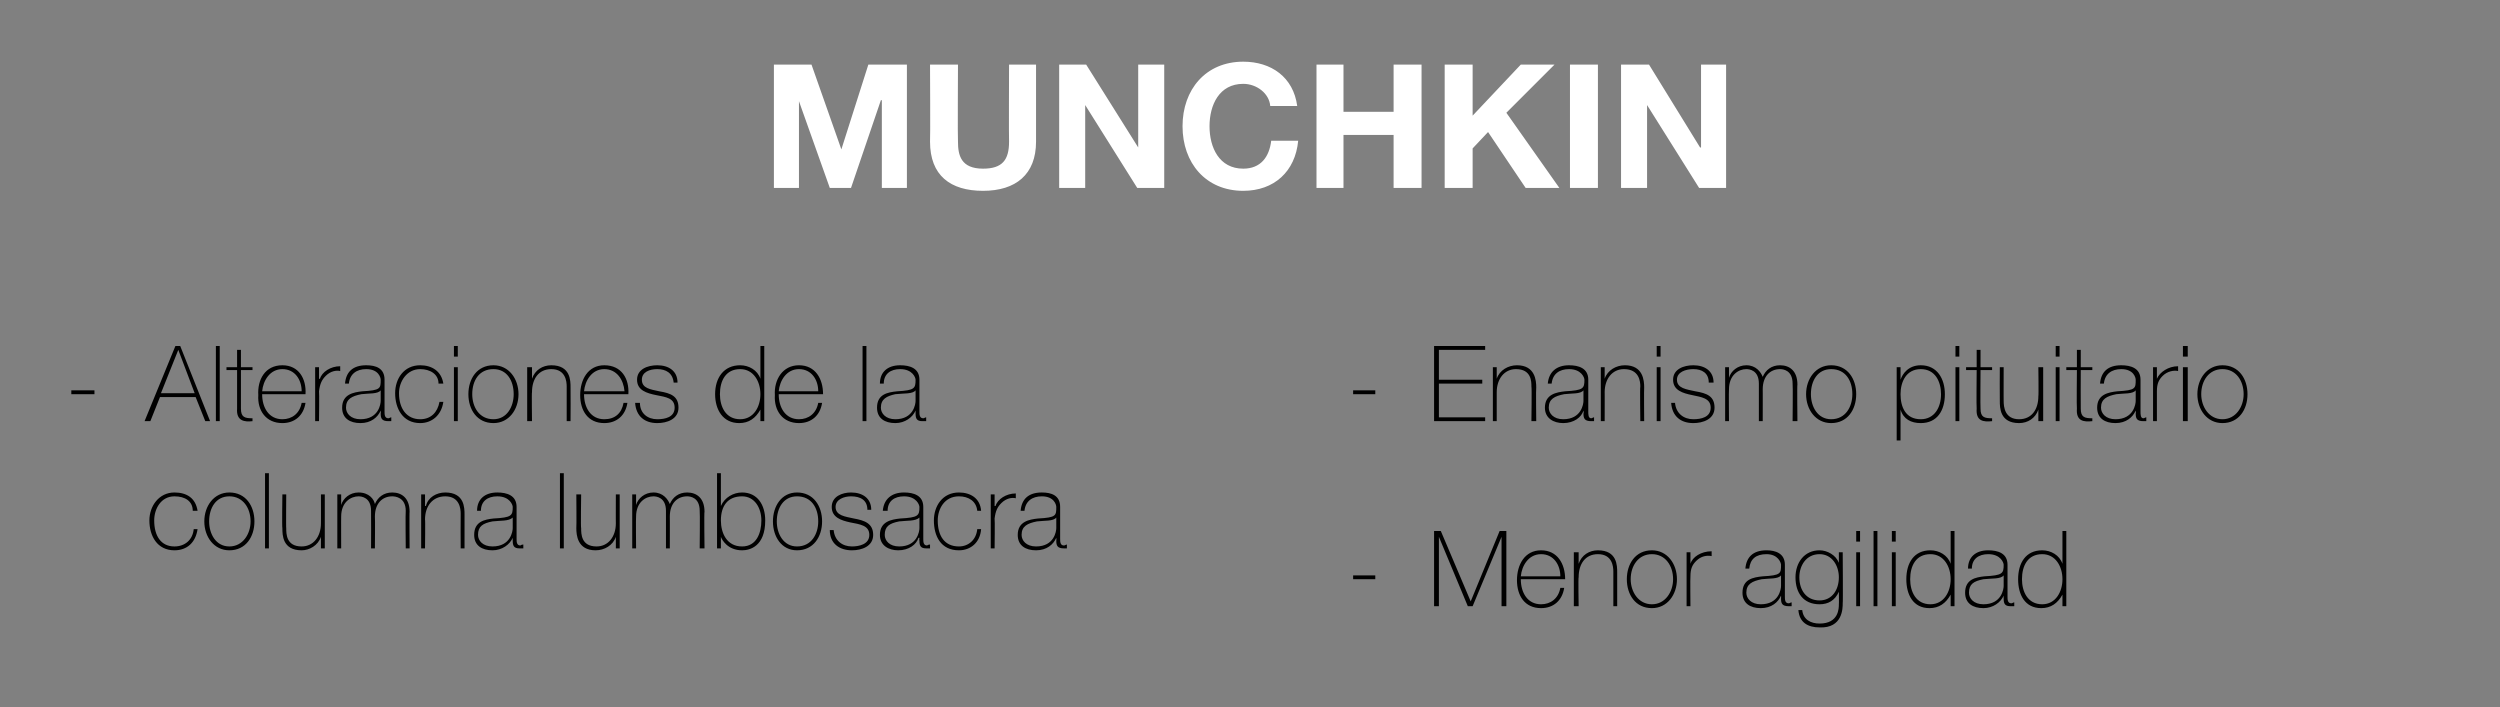 <?xml version="1.0" standalone="no"?><!DOCTYPE svg PUBLIC "-//W3C//DTD SVG 1.1//EN" "http://www.w3.org/Graphics/SVG/1.1/DTD/svg11.dtd"><svg xmlns="http://www.w3.org/2000/svg" version="1.1" width="259.4px" height="73.4px" viewBox="0 0 259.4 73.4"><rect x="0" y="0" width="259.4" height="73.4" fill="#808080" stroke="none"/>  <desc>MUNCHKIN Alteraciones de la columna lumbosacra Enanismo pituitario Menor agilidad</desc>  <defs/>  <g id="Polygon131419">    <path d="M 80.3 6.7 L 84.2 6.7 L 87.3 15.5 L 87.3 15.5 L 90.1 6.7 L 94.1 6.7 L 94.1 19.5 L 91.5 19.5 L 91.5 10.4 L 91.4 10.4 L 88.3 19.5 L 86.1 19.5 L 82.9 10.5 L 82.9 10.5 L 82.9 19.5 L 80.3 19.5 L 80.3 6.7 Z M 107.5 14.7 C 107.5 18.1 105.4 19.8 102 19.8 C 98.6 19.8 96.5 18.2 96.5 14.7 C 96.54 14.66 96.5 6.7 96.5 6.7 L 99.4 6.7 C 99.4 6.7 99.36 14.66 99.4 14.7 C 99.4 16.1 99.7 17.5 102 17.5 C 104 17.5 104.7 16.6 104.7 14.7 C 104.67 14.66 104.7 6.7 104.7 6.7 L 107.5 6.7 C 107.5 6.7 107.5 14.66 107.5 14.7 Z M 109.9 6.7 L 112.7 6.7 L 118.1 15.3 L 118.1 15.3 L 118.1 6.7 L 120.8 6.7 L 120.8 19.5 L 118 19.5 L 112.6 10.9 L 112.6 10.9 L 112.6 19.5 L 109.9 19.5 L 109.9 6.7 Z M 131.8 11 C 131.7 9.7 130.4 8.7 129 8.7 C 126.5 8.7 125.5 10.9 125.5 13.1 C 125.5 15.3 126.5 17.5 129 17.5 C 130.8 17.5 131.7 16.3 131.9 14.6 C 131.9 14.6 134.7 14.6 134.7 14.6 C 134.4 17.8 132.2 19.8 129 19.8 C 125.1 19.8 122.7 16.9 122.7 13.1 C 122.7 9.3 125.1 6.4 129 6.4 C 131.9 6.4 134.2 8 134.6 11 C 134.6 11 131.8 11 131.8 11 Z M 136.6 6.7 L 139.4 6.7 L 139.4 11.6 L 144.6 11.6 L 144.6 6.7 L 147.5 6.7 L 147.5 19.5 L 144.6 19.5 L 144.6 14 L 139.4 14 L 139.4 19.5 L 136.6 19.5 L 136.6 6.7 Z M 149.9 6.7 L 152.8 6.7 L 152.8 12 L 157.8 6.7 L 161.3 6.7 L 156.3 11.7 L 161.8 19.5 L 158.3 19.5 L 154.4 13.7 L 152.8 15.4 L 152.8 19.5 L 149.9 19.5 L 149.9 6.7 Z M 162.9 6.7 L 165.8 6.7 L 165.8 19.5 L 162.9 19.5 L 162.9 6.7 Z M 168.2 6.7 L 171.1 6.7 L 176.4 15.3 L 176.5 15.3 L 176.5 6.7 L 179.1 6.7 L 179.1 19.5 L 176.3 19.5 L 170.9 10.9 L 170.9 10.9 L 170.9 19.5 L 168.2 19.5 L 168.2 6.7 Z " stroke="none" fill="#fff"/>  </g>  <g id="Group131425">    <path d="M 140.4 60.1 L 140.4 59.7 L 142.7 59.7 L 142.7 60.1 L 140.4 60.1 Z M 148.8 55.1 L 149.5 55.1 L 152.6 62.4 L 152.6 62.4 L 155.6 55.1 L 156.3 55.1 L 156.3 62.9 L 155.8 62.9 L 155.8 55.7 L 155.8 55.7 L 152.8 62.9 L 152.3 62.9 L 149.3 55.7 L 149.3 55.7 L 149.3 62.9 L 148.8 62.9 L 148.8 55.1 Z M 157.8 60.1 C 157.8 61.5 158.5 62.7 159.9 62.7 C 160.9 62.7 161.7 62.1 161.9 61 C 161.9 61 162.3 61 162.3 61 C 162.1 62.3 161.2 63.1 159.9 63.1 C 158.2 63.1 157.4 61.8 157.4 60.2 C 157.4 58.6 158.2 57.1 159.9 57.1 C 161.6 57.1 162.4 58.5 162.4 60.1 C 162.4 60.1 157.8 60.1 157.8 60.1 Z M 161.9 59.8 C 161.9 58.6 161.2 57.5 159.9 57.5 C 158.6 57.5 157.9 58.7 157.8 59.8 C 157.8 59.8 161.9 59.8 161.9 59.8 Z M 163.3 57.3 L 163.8 57.3 L 163.8 58.5 C 163.8 58.5 163.77 58.48 163.8 58.5 C 164.1 57.6 164.9 57.1 165.8 57.1 C 167.8 57.1 167.8 58.7 167.8 59.4 C 167.81 59.42 167.8 62.9 167.8 62.9 L 167.4 62.9 C 167.4 62.9 167.39 59.35 167.4 59.3 C 167.4 58.8 167.3 57.5 165.8 57.5 C 164.5 57.5 163.8 58.5 163.8 59.9 C 163.75 59.86 163.8 62.9 163.8 62.9 L 163.3 62.9 L 163.3 57.3 Z M 171.4 57.1 C 173 57.1 174 58.5 174 60.1 C 174 61.7 173 63.1 171.4 63.1 C 169.7 63.1 168.8 61.7 168.8 60.1 C 168.8 58.5 169.7 57.1 171.4 57.1 Z M 171.4 62.7 C 172.8 62.7 173.6 61.4 173.6 60.1 C 173.6 58.7 172.8 57.5 171.4 57.5 C 170 57.5 169.2 58.7 169.2 60.1 C 169.2 61.4 170 62.7 171.4 62.7 Z M 175.4 58.5 C 175.4 58.5 175.4 58.52 175.4 58.5 C 175.6 57.8 176.5 57.2 177.6 57.2 C 177.6 57.2 177.6 57.7 177.6 57.7 C 177.1 57.6 176.5 57.7 176 58.2 C 175.6 58.6 175.4 59 175.4 59.8 C 175.37 59.83 175.4 62.9 175.4 62.9 L 175 62.9 L 175 57.3 L 175.4 57.3 L 175.4 58.5 Z M 184.8 59.7 C 184.5 60.1 183.6 60 182.8 60.1 C 181.8 60.3 181.2 60.6 181.2 61.5 C 181.2 62.1 181.7 62.7 182.7 62.7 C 184.6 62.7 184.8 61.1 184.8 60.8 C 184.8 60.8 184.8 59.7 184.8 59.7 Z M 185.2 61.9 C 185.2 62.2 185.2 62.6 185.6 62.6 C 185.7 62.6 185.8 62.5 185.9 62.5 C 185.9 62.5 185.9 62.9 185.9 62.9 C 185.8 62.9 185.7 62.9 185.6 62.9 C 184.9 62.9 184.8 62.6 184.8 62.1 C 184.82 62.1 184.8 61.8 184.8 61.8 C 184.8 61.8 184.8 61.8 184.8 61.8 C 184.5 62.5 183.8 63.1 182.7 63.1 C 181.6 63.1 180.8 62.6 180.8 61.5 C 180.8 60.1 181.9 59.9 182.9 59.8 C 184.8 59.7 184.8 59.5 184.8 58.6 C 184.8 58.4 184.5 57.5 183.3 57.5 C 182.2 57.5 181.6 58 181.5 59 C 181.5 59 181.1 59 181.1 59 C 181.2 57.8 181.9 57.1 183.3 57.1 C 184.2 57.1 185.2 57.4 185.2 58.6 C 185.2 58.6 185.2 61.9 185.2 61.9 Z M 186.7 59.9 C 186.7 61.2 187.4 62.3 188.8 62.3 C 190.1 62.3 190.8 61.2 190.8 59.9 C 190.8 58.7 190.1 57.5 188.8 57.5 C 187.4 57.5 186.7 58.7 186.7 59.9 Z M 191.2 57.3 C 191.2 57.3 191.24 62.62 191.2 62.6 C 191.2 63.1 191.2 65.2 188.8 65.1 C 187.6 65.1 186.7 64.6 186.6 63.3 C 186.6 63.3 187 63.3 187 63.3 C 187.1 64.3 187.9 64.7 188.8 64.7 C 190.8 64.7 190.8 63.1 190.8 62.7 C 190.82 62.72 190.8 61.4 190.8 61.4 C 190.8 61.4 190.8 61.43 190.8 61.4 C 190.4 62.3 189.7 62.7 188.8 62.7 C 187.1 62.7 186.3 61.5 186.3 59.9 C 186.3 58.4 187.2 57.1 188.8 57.1 C 189.6 57.1 190.5 57.6 190.8 58.4 C 190.8 58.44 190.8 58.4 190.8 58.4 L 190.8 57.3 L 191.2 57.3 Z M 192.6 62.9 L 192.6 57.3 L 193 57.3 L 193 62.9 L 192.6 62.9 Z M 192.6 56.2 L 192.6 55.1 L 193 55.1 L 193 56.2 L 192.6 56.2 Z M 194.8 55.1 L 194.8 62.9 L 194.4 62.9 L 194.4 55.1 L 194.8 55.1 Z M 196.3 62.9 L 196.3 57.3 L 196.7 57.3 L 196.7 62.9 L 196.3 62.9 Z M 196.3 56.2 L 196.3 55.1 L 196.7 55.1 L 196.7 56.2 L 196.3 56.2 Z M 202.4 60.1 C 202.4 58.8 201.7 57.5 200.3 57.5 C 198.8 57.5 198.2 58.7 198.2 60.1 C 198.2 61.4 198.8 62.7 200.3 62.7 C 201.7 62.7 202.4 61.4 202.4 60.1 Z M 202.4 61.7 C 202.4 61.7 202.36 61.71 202.4 61.7 C 201.9 62.6 201.2 63.1 200.2 63.1 C 198.5 63.1 197.8 61.7 197.8 60.1 C 197.8 58.4 198.6 57.1 200.3 57.1 C 201.2 57.1 202.1 57.6 202.4 58.5 C 202.36 58.53 202.4 58.5 202.4 58.5 L 202.4 55.1 L 202.8 55.1 L 202.8 62.9 L 202.4 62.9 L 202.4 61.7 Z M 207.9 59.7 C 207.6 60.1 206.7 60 205.8 60.1 C 204.8 60.3 204.3 60.6 204.3 61.5 C 204.3 62.1 204.8 62.7 205.8 62.7 C 207.7 62.7 207.9 61.1 207.9 60.8 C 207.9 60.8 207.9 59.7 207.9 59.7 Z M 208.3 61.9 C 208.3 62.2 208.3 62.6 208.7 62.6 C 208.8 62.6 208.9 62.5 209 62.5 C 209 62.5 209 62.9 209 62.9 C 208.9 62.9 208.8 62.9 208.6 62.9 C 208 62.9 207.9 62.6 207.9 62.1 C 207.88 62.1 207.9 61.8 207.9 61.8 C 207.9 61.8 207.86 61.8 207.9 61.8 C 207.6 62.5 206.8 63.1 205.8 63.1 C 204.7 63.1 203.9 62.6 203.9 61.5 C 203.9 60.1 205 59.9 205.9 59.8 C 207.8 59.7 207.9 59.5 207.9 58.6 C 207.9 58.4 207.6 57.5 206.3 57.5 C 205.3 57.5 204.6 58 204.6 59 C 204.6 59 204.2 59 204.2 59 C 204.2 57.8 205 57.1 206.3 57.1 C 207.3 57.1 208.3 57.4 208.3 58.6 C 208.3 58.6 208.3 61.9 208.3 61.9 Z M 214 60.1 C 214 58.8 213.3 57.5 211.9 57.5 C 210.4 57.5 209.8 58.7 209.8 60.1 C 209.8 61.4 210.4 62.7 211.9 62.7 C 213.3 62.7 214 61.4 214 60.1 Z M 214 61.7 C 214 61.7 213.98 61.71 214 61.7 C 213.5 62.6 212.8 63.1 211.8 63.1 C 210.1 63.1 209.4 61.7 209.4 60.1 C 209.4 58.4 210.2 57.1 211.9 57.1 C 212.8 57.1 213.7 57.6 214 58.5 C 213.98 58.53 214 58.5 214 58.5 L 214 55.1 L 214.4 55.1 L 214.4 62.9 L 214 62.9 L 214 61.7 Z " stroke="none" fill="#000"/>    <path d="M 140.4 40.9 L 140.4 40.5 L 142.7 40.5 L 142.7 40.9 L 140.4 40.9 Z M 154.1 43.3 L 154.1 43.7 L 148.8 43.7 L 148.8 35.9 L 154.1 35.9 L 154.1 36.3 L 149.3 36.3 L 149.3 39.4 L 153.8 39.4 L 153.8 39.8 L 149.3 39.8 L 149.3 43.3 L 154.1 43.3 Z M 154.9 38.1 L 155.3 38.1 L 155.3 39.3 C 155.3 39.3 155.33 39.28 155.3 39.3 C 155.6 38.4 156.5 37.9 157.4 37.9 C 159.3 37.9 159.4 39.5 159.4 40.2 C 159.36 40.22 159.4 43.7 159.4 43.7 L 158.9 43.7 C 158.9 43.7 158.95 40.15 158.9 40.1 C 158.9 39.6 158.9 38.3 157.3 38.3 C 156.1 38.3 155.3 39.3 155.3 40.7 C 155.3 40.66 155.3 43.7 155.3 43.7 L 154.9 43.7 L 154.9 38.1 Z M 164.3 40.5 C 164 40.9 163.1 40.8 162.3 40.9 C 161.3 41.1 160.7 41.4 160.7 42.3 C 160.7 42.9 161.2 43.5 162.2 43.5 C 164.1 43.5 164.3 41.9 164.3 41.6 C 164.3 41.6 164.3 40.5 164.3 40.5 Z M 164.8 42.7 C 164.8 43 164.8 43.4 165.1 43.4 C 165.2 43.4 165.3 43.3 165.4 43.3 C 165.4 43.3 165.4 43.7 165.4 43.7 C 165.3 43.7 165.2 43.7 165.1 43.7 C 164.4 43.7 164.3 43.4 164.3 42.9 C 164.35 42.9 164.3 42.6 164.3 42.6 C 164.3 42.6 164.32 42.6 164.3 42.6 C 164.1 43.3 163.3 43.9 162.2 43.9 C 161.2 43.9 160.3 43.4 160.3 42.3 C 160.3 40.9 161.5 40.7 162.4 40.6 C 164.3 40.5 164.4 40.3 164.4 39.4 C 164.4 39.2 164.1 38.3 162.8 38.3 C 161.8 38.3 161.1 38.8 161 39.8 C 161 39.8 160.6 39.8 160.6 39.8 C 160.7 38.6 161.5 37.9 162.8 37.9 C 163.8 37.9 164.8 38.2 164.8 39.4 C 164.8 39.4 164.8 42.7 164.8 42.7 Z M 166.1 38.1 L 166.5 38.1 L 166.5 39.3 C 166.5 39.3 166.53 39.28 166.5 39.3 C 166.8 38.4 167.7 37.9 168.6 37.9 C 170.5 37.9 170.6 39.5 170.6 40.2 C 170.57 40.22 170.6 43.7 170.6 43.7 L 170.2 43.7 C 170.2 43.7 170.15 40.15 170.2 40.1 C 170.2 39.6 170.1 38.3 168.5 38.3 C 167.3 38.3 166.5 39.3 166.5 40.7 C 166.51 40.66 166.5 43.7 166.5 43.7 L 166.1 43.7 L 166.1 38.1 Z M 171.9 43.7 L 171.9 38.1 L 172.3 38.1 L 172.3 43.7 L 171.9 43.7 Z M 171.9 37 L 171.9 35.9 L 172.3 35.9 L 172.3 37 L 171.9 37 Z M 173.8 41.8 C 173.9 42.9 174.7 43.5 175.7 43.5 C 176.5 43.5 177.5 43.3 177.5 42.3 C 177.5 41.3 176.5 41.2 175.6 41 C 174.6 40.8 173.6 40.5 173.6 39.4 C 173.6 38.3 174.7 37.9 175.7 37.9 C 176.9 37.9 177.8 38.5 177.8 39.7 C 177.8 39.7 177.3 39.7 177.3 39.7 C 177.3 38.7 176.6 38.3 175.7 38.3 C 174.9 38.3 174 38.6 174 39.4 C 174 40.3 175 40.4 175.9 40.6 C 177.1 40.8 177.9 41.1 177.9 42.3 C 177.9 43.5 176.7 43.9 175.7 43.9 C 174.4 43.9 173.5 43.2 173.4 41.8 C 173.4 41.8 173.8 41.8 173.8 41.8 Z M 179 38.1 L 179.4 38.1 L 179.4 39.2 C 179.4 39.2 179.39 39.22 179.4 39.2 C 179.6 38.5 180.3 37.9 181.2 37.9 C 182.2 37.9 182.7 38.6 182.9 39.1 C 182.9 39.1 182.9 39.1 182.9 39.1 C 183.2 38.4 183.8 37.9 184.7 37.9 C 185.7 37.9 186.5 38.5 186.5 39.9 C 186.46 39.86 186.5 43.7 186.5 43.7 L 186 43.7 C 186 43.7 186.04 39.85 186 39.8 C 186 38.4 185 38.3 184.7 38.3 C 183.7 38.3 182.9 39 182.9 40.4 C 182.91 40.38 182.9 43.7 182.9 43.7 L 182.5 43.7 C 182.5 43.7 182.5 39.85 182.5 39.8 C 182.5 38.4 181.5 38.3 181.2 38.3 C 180.4 38.3 179.4 38.9 179.4 40.4 C 179.37 40.38 179.4 43.7 179.4 43.7 L 179 43.7 L 179 38.1 Z M 190 37.9 C 191.7 37.9 192.6 39.3 192.6 40.9 C 192.6 42.5 191.7 43.9 190 43.9 C 188.4 43.9 187.4 42.5 187.4 40.9 C 187.4 39.3 188.4 37.9 190 37.9 Z M 190 43.5 C 191.5 43.5 192.2 42.2 192.2 40.9 C 192.2 39.5 191.5 38.3 190 38.3 C 188.6 38.3 187.9 39.5 187.9 40.9 C 187.9 42.2 188.6 43.5 190 43.5 Z M 201.4 40.9 C 201.4 39.6 200.8 38.3 199.3 38.3 C 197.8 38.3 197.2 39.6 197.2 40.9 C 197.2 42.2 197.7 43.5 199.3 43.5 C 200.7 43.5 201.4 42.3 201.4 40.9 Z M 197.2 39.4 C 197.2 39.4 197.2 39.36 197.2 39.4 C 197.4 38.8 198 37.9 199.3 37.9 C 201 37.9 201.8 39.3 201.8 40.9 C 201.8 42.6 201 43.9 199.3 43.9 C 198.3 43.9 197.5 43.5 197.2 42.5 C 197.2 42.54 197.2 42.5 197.2 42.5 L 197.2 45.7 L 196.8 45.7 L 196.8 38.1 L 197.2 38.1 L 197.2 39.4 Z M 202.9 43.7 L 202.9 38.1 L 203.3 38.1 L 203.3 43.7 L 202.9 43.7 Z M 202.9 37 L 202.9 35.9 L 203.3 35.9 L 203.3 37 L 202.9 37 Z M 206.7 38.4 L 205.5 38.4 C 205.5 38.4 205.47 42.38 205.5 42.4 C 205.5 43.3 205.9 43.4 206.7 43.4 C 206.7 43.4 206.7 43.7 206.7 43.7 C 205.8 43.8 205 43.7 205.1 42.4 C 205.06 42.38 205.1 38.4 205.1 38.4 L 204 38.4 L 204 38.1 L 205.1 38.1 L 205.1 36.3 L 205.5 36.3 L 205.5 38.1 L 206.7 38.1 L 206.7 38.4 Z M 212 43.7 L 211.5 43.7 L 211.5 42.5 C 211.5 42.5 211.51 42.51 211.5 42.5 C 211.2 43.4 210.4 43.9 209.5 43.9 C 207.5 43.9 207.5 42.3 207.5 41.6 C 207.48 41.57 207.5 38.1 207.5 38.1 L 207.9 38.1 C 207.9 38.1 207.89 41.64 207.9 41.6 C 207.9 42.2 208 43.5 209.5 43.5 C 210.8 43.5 211.5 42.5 211.5 41.1 C 211.54 41.13 211.5 38.1 211.5 38.1 L 212 38.1 L 212 43.7 Z M 213.3 43.7 L 213.3 38.1 L 213.7 38.1 L 213.7 43.7 L 213.3 43.7 Z M 213.3 37 L 213.3 35.9 L 213.7 35.9 L 213.7 37 L 213.3 37 Z M 217.1 38.4 L 215.9 38.4 C 215.9 38.4 215.88 42.38 215.9 42.4 C 215.9 43.3 216.3 43.4 217.1 43.4 C 217.1 43.4 217.1 43.7 217.1 43.7 C 216.2 43.8 215.4 43.7 215.5 42.4 C 215.46 42.38 215.5 38.4 215.5 38.4 L 214.4 38.4 L 214.4 38.1 L 215.5 38.1 L 215.5 36.3 L 215.9 36.3 L 215.9 38.1 L 217.1 38.1 L 217.1 38.4 Z M 221.6 40.5 C 221.3 40.9 220.4 40.8 219.6 40.9 C 218.6 41.1 218 41.4 218 42.3 C 218 42.9 218.5 43.5 219.5 43.5 C 221.4 43.5 221.6 41.9 221.6 41.6 C 221.6 41.6 221.6 40.5 221.6 40.5 Z M 222.1 42.7 C 222.1 43 222.1 43.4 222.4 43.4 C 222.5 43.4 222.6 43.3 222.7 43.3 C 222.7 43.3 222.7 43.7 222.7 43.7 C 222.6 43.7 222.5 43.7 222.4 43.7 C 221.7 43.7 221.6 43.4 221.6 42.9 C 221.63 42.9 221.6 42.6 221.6 42.6 C 221.6 42.6 221.61 42.6 221.6 42.6 C 221.3 43.3 220.6 43.9 219.5 43.9 C 218.4 43.9 217.6 43.4 217.6 42.3 C 217.6 40.9 218.8 40.7 219.7 40.6 C 221.6 40.5 221.6 40.3 221.6 39.4 C 221.6 39.2 221.4 38.3 220.1 38.3 C 219.1 38.3 218.4 38.8 218.3 39.8 C 218.3 39.8 217.9 39.8 217.9 39.8 C 218 38.6 218.7 37.9 220.1 37.9 C 221.1 37.9 222.1 38.2 222.1 39.4 C 222.1 39.4 222.1 42.7 222.1 42.7 Z M 223.8 39.3 C 223.8 39.3 223.83 39.32 223.8 39.3 C 224.1 38.6 225 38 226 38 C 226 38 226 38.5 226 38.5 C 225.6 38.4 224.9 38.5 224.4 39 C 224 39.4 223.8 39.8 223.8 40.6 C 223.8 40.63 223.8 43.7 223.8 43.7 L 223.4 43.7 L 223.4 38.1 L 223.8 38.1 L 223.8 39.3 Z M 226.5 43.7 L 226.5 38.1 L 227 38.1 L 227 43.7 L 226.5 43.7 Z M 226.5 37 L 226.5 35.9 L 227 35.9 L 227 37 L 226.5 37 Z M 230.6 37.9 C 232.3 37.9 233.2 39.3 233.2 40.9 C 233.2 42.5 232.3 43.9 230.6 43.9 C 229 43.9 228 42.5 228 40.9 C 228 39.3 229 37.9 230.6 37.9 Z M 230.6 43.5 C 232 43.5 232.8 42.2 232.8 40.9 C 232.8 39.5 232 38.3 230.6 38.3 C 229.2 38.3 228.4 39.5 228.4 40.9 C 228.4 42.2 229.2 43.5 230.6 43.5 Z " stroke="none" fill="#000"/>  </g>  <g id="Group131422">    <path d="M 20 53 C 20 52 19.2 51.5 18.1 51.5 C 16.7 51.5 16 52.8 16 54 C 16 55.6 16.7 56.7 18.1 56.7 C 19.2 56.7 20 56 20.1 54.9 C 20.1 54.9 20.5 54.9 20.5 54.9 C 20.3 56.3 19.4 57.1 18.1 57.1 C 16.3 57.1 15.5 55.6 15.5 54 C 15.5 52.5 16.5 51.1 18.1 51.1 C 19.4 51.1 20.3 51.7 20.5 53 C 20.5 53 20 53 20 53 Z M 23.8 51.1 C 25.5 51.1 26.4 52.5 26.4 54.1 C 26.4 55.7 25.5 57.1 23.8 57.1 C 22.2 57.1 21.2 55.7 21.2 54.1 C 21.2 52.5 22.2 51.1 23.8 51.1 Z M 23.8 56.7 C 25.2 56.7 26 55.4 26 54.1 C 26 52.7 25.2 51.5 23.8 51.5 C 22.4 51.5 21.7 52.7 21.7 54.1 C 21.7 55.4 22.4 56.7 23.8 56.7 Z M 27.9 49.1 L 27.9 56.9 L 27.5 56.9 L 27.5 49.1 L 27.9 49.1 Z M 33.7 56.9 L 33.3 56.9 L 33.3 55.7 C 33.3 55.7 33.29 55.71 33.3 55.7 C 33 56.6 32.1 57.1 31.3 57.1 C 29.3 57.1 29.3 55.5 29.3 54.8 C 29.25 54.77 29.3 51.3 29.3 51.3 L 29.7 51.3 C 29.7 51.3 29.67 54.84 29.7 54.8 C 29.7 55.4 29.7 56.7 31.3 56.7 C 32.5 56.7 33.3 55.7 33.3 54.3 C 33.31 54.33 33.3 51.3 33.3 51.3 L 33.7 51.3 L 33.7 56.9 Z M 35 51.3 L 35.4 51.3 L 35.4 52.4 C 35.4 52.4 35.41 52.42 35.4 52.4 C 35.6 51.7 36.3 51.1 37.2 51.1 C 38.3 51.1 38.8 51.8 38.9 52.3 C 38.9 52.3 38.9 52.3 38.9 52.3 C 39.2 51.6 39.8 51.1 40.7 51.1 C 41.7 51.1 42.5 51.7 42.5 53.1 C 42.47 53.06 42.5 56.9 42.5 56.9 L 42.1 56.9 C 42.1 56.9 42.06 53.05 42.1 53 C 42.1 51.6 41 51.5 40.7 51.5 C 39.7 51.5 38.9 52.2 38.9 53.6 C 38.93 53.58 38.9 56.9 38.9 56.9 L 38.5 56.9 C 38.5 56.9 38.52 53.05 38.5 53 C 38.5 51.6 37.5 51.5 37.2 51.5 C 36.4 51.5 35.4 52.1 35.4 53.6 C 35.39 53.58 35.4 56.9 35.4 56.9 L 35 56.9 L 35 51.3 Z M 43.7 51.3 L 44.1 51.3 L 44.1 52.5 C 44.1 52.5 44.16 52.48 44.2 52.5 C 44.4 51.6 45.3 51.1 46.2 51.1 C 48.2 51.1 48.2 52.7 48.2 53.4 C 48.19 53.42 48.2 56.9 48.2 56.9 L 47.8 56.9 C 47.8 56.9 47.78 53.35 47.8 53.3 C 47.8 52.8 47.7 51.5 46.2 51.5 C 44.9 51.5 44.1 52.5 44.1 53.9 C 44.14 53.86 44.1 56.9 44.1 56.9 L 43.7 56.9 L 43.7 51.3 Z M 53.2 53.7 C 52.8 54.1 51.9 54 51.1 54.1 C 50.1 54.3 49.6 54.6 49.6 55.5 C 49.6 56.1 50.1 56.7 51.1 56.7 C 53 56.7 53.2 55.1 53.2 54.8 C 53.2 54.8 53.2 53.7 53.2 53.7 Z M 53.6 55.9 C 53.6 56.2 53.6 56.6 54 56.6 C 54 56.6 54.1 56.5 54.3 56.5 C 54.3 56.5 54.3 56.9 54.3 56.9 C 54.2 56.9 54 56.9 53.9 56.9 C 53.3 56.9 53.2 56.6 53.2 56.1 C 53.18 56.1 53.2 55.8 53.2 55.8 C 53.2 55.8 53.16 55.8 53.2 55.8 C 52.9 56.5 52.1 57.1 51.1 57.1 C 50 57.1 49.2 56.6 49.2 55.5 C 49.2 54.1 50.3 53.9 51.2 53.8 C 53.1 53.7 53.2 53.5 53.2 52.6 C 53.2 52.4 52.9 51.5 51.6 51.5 C 50.6 51.5 49.9 52 49.9 53 C 49.9 53 49.5 53 49.5 53 C 49.5 51.8 50.3 51.1 51.6 51.1 C 52.6 51.1 53.6 51.4 53.6 52.6 C 53.6 52.6 53.6 55.9 53.6 55.9 Z M 58.5 49.1 L 58.5 56.9 L 58.1 56.9 L 58.1 49.1 L 58.5 49.1 Z M 64.3 56.9 L 63.9 56.9 L 63.9 55.7 C 63.9 55.7 63.87 55.71 63.9 55.7 C 63.6 56.6 62.7 57.1 61.8 57.1 C 59.9 57.1 59.8 55.5 59.8 54.8 C 59.83 54.77 59.8 51.3 59.8 51.3 L 60.3 51.3 C 60.3 51.3 60.25 54.84 60.3 54.8 C 60.3 55.4 60.3 56.7 61.9 56.7 C 63.1 56.7 63.9 55.7 63.9 54.3 C 63.89 54.33 63.9 51.3 63.9 51.3 L 64.3 51.3 L 64.3 56.9 Z M 65.6 51.3 L 66 51.3 L 66 52.4 C 66 52.4 65.99 52.42 66 52.4 C 66.2 51.7 66.9 51.1 67.8 51.1 C 68.8 51.1 69.3 51.8 69.5 52.3 C 69.5 52.3 69.5 52.3 69.5 52.3 C 69.8 51.6 70.4 51.1 71.3 51.1 C 72.3 51.1 73.1 51.7 73.1 53.1 C 73.05 53.06 73.1 56.9 73.1 56.9 L 72.6 56.9 C 72.6 56.9 72.64 53.05 72.6 53 C 72.6 51.6 71.6 51.5 71.3 51.5 C 70.3 51.5 69.5 52.2 69.5 53.6 C 69.51 53.58 69.5 56.9 69.5 56.9 L 69.1 56.9 C 69.1 56.9 69.1 53.05 69.1 53 C 69.1 51.6 68.1 51.5 67.8 51.5 C 67 51.5 66 52.1 66 53.6 C 65.97 53.58 66 56.9 66 56.9 L 65.6 56.9 L 65.6 51.3 Z M 79 54 C 79 52.7 78.3 51.5 77 51.5 C 75.5 51.5 74.8 52.5 74.8 54 C 74.8 55.3 75.4 56.7 77 56.7 C 78.5 56.7 79 55.3 79 54 Z M 74.4 49.1 L 74.8 49.1 L 74.8 52.5 C 74.8 52.5 74.84 52.47 74.8 52.5 C 75.2 51.6 76.1 51.1 77 51.1 C 78.6 51.1 79.4 52.4 79.4 54 C 79.4 56.7 77.8 57.1 77 57.1 C 75.5 57.1 74.9 56 74.8 55.7 C 74.84 55.66 74.8 55.7 74.8 55.7 L 74.8 56.9 L 74.4 56.9 L 74.4 49.1 Z M 82.7 51.1 C 84.4 51.1 85.3 52.5 85.3 54.1 C 85.3 55.7 84.4 57.1 82.7 57.1 C 81.1 57.1 80.2 55.7 80.2 54.1 C 80.2 52.5 81.1 51.1 82.7 51.1 Z M 82.7 56.7 C 84.2 56.7 84.9 55.4 84.9 54.1 C 84.9 52.7 84.2 51.5 82.7 51.5 C 81.3 51.5 80.6 52.7 80.6 54.1 C 80.6 55.4 81.3 56.7 82.7 56.7 Z M 86.5 55 C 86.6 56.1 87.4 56.7 88.4 56.7 C 89.1 56.7 90.2 56.5 90.2 55.5 C 90.2 54.5 89.2 54.4 88.2 54.2 C 87.3 54 86.3 53.7 86.3 52.6 C 86.3 51.5 87.4 51.1 88.3 51.1 C 89.5 51.1 90.4 51.7 90.4 52.9 C 90.4 52.9 90 52.9 90 52.9 C 90 51.9 89.3 51.5 88.3 51.5 C 87.6 51.5 86.7 51.8 86.7 52.6 C 86.7 53.5 87.7 53.6 88.6 53.8 C 89.7 54 90.6 54.3 90.6 55.5 C 90.6 56.7 89.4 57.1 88.4 57.1 C 87.1 57.1 86.1 56.4 86.1 55 C 86.1 55 86.5 55 86.5 55 Z M 95.4 53.7 C 95 54.1 94.1 54 93.3 54.1 C 92.3 54.3 91.8 54.6 91.8 55.5 C 91.8 56.1 92.3 56.7 93.3 56.7 C 95.2 56.7 95.4 55.1 95.4 54.8 C 95.4 54.8 95.4 53.7 95.4 53.7 Z M 95.8 55.9 C 95.8 56.2 95.8 56.6 96.2 56.6 C 96.2 56.6 96.3 56.5 96.5 56.5 C 96.5 56.5 96.5 56.9 96.5 56.9 C 96.3 56.9 96.2 56.9 96.1 56.9 C 95.5 56.9 95.4 56.6 95.4 56.1 C 95.36 56.1 95.4 55.8 95.4 55.8 C 95.4 55.8 95.34 55.8 95.3 55.8 C 95.1 56.5 94.3 57.1 93.2 57.1 C 92.2 57.1 91.3 56.6 91.3 55.5 C 91.3 54.1 92.5 53.9 93.4 53.8 C 95.3 53.7 95.4 53.5 95.4 52.6 C 95.4 52.4 95.1 51.5 93.8 51.5 C 92.8 51.5 92.1 52 92.1 53 C 92.1 53 91.6 53 91.6 53 C 91.7 51.8 92.5 51.1 93.8 51.1 C 94.8 51.1 95.8 51.4 95.8 52.6 C 95.8 52.6 95.8 55.9 95.8 55.9 Z M 101.4 53 C 101.3 52 100.5 51.5 99.5 51.5 C 98 51.5 97.3 52.8 97.3 54 C 97.3 55.6 98 56.7 99.5 56.7 C 100.5 56.7 101.3 56 101.4 54.9 C 101.4 54.9 101.8 54.9 101.8 54.9 C 101.7 56.3 100.7 57.1 99.5 57.1 C 97.6 57.1 96.9 55.6 96.9 54 C 96.9 52.5 97.8 51.1 99.5 51.1 C 100.7 51.1 101.7 51.7 101.8 53 C 101.8 53 101.4 53 101.4 53 Z M 103.2 52.5 C 103.2 52.5 103.27 52.52 103.3 52.5 C 103.5 51.8 104.4 51.2 105.4 51.2 C 105.4 51.2 105.4 51.7 105.4 51.7 C 105 51.6 104.4 51.7 103.9 52.2 C 103.5 52.6 103.3 53 103.2 53.8 C 103.24 53.83 103.2 56.9 103.2 56.9 L 102.8 56.9 L 102.8 51.3 L 103.2 51.3 L 103.2 52.5 Z M 109.6 53.7 C 109.3 54.1 108.4 54 107.6 54.1 C 106.6 54.3 106 54.6 106 55.5 C 106 56.1 106.5 56.7 107.5 56.7 C 109.4 56.7 109.6 55.1 109.6 54.8 C 109.6 54.8 109.6 53.7 109.6 53.7 Z M 110 55.9 C 110 56.2 110 56.6 110.4 56.6 C 110.5 56.6 110.6 56.5 110.7 56.5 C 110.7 56.5 110.7 56.9 110.7 56.9 C 110.6 56.9 110.5 56.9 110.4 56.9 C 109.7 56.9 109.6 56.6 109.6 56.1 C 109.63 56.1 109.6 55.8 109.6 55.8 C 109.6 55.8 109.61 55.8 109.6 55.8 C 109.3 56.5 108.6 57.1 107.5 57.1 C 106.4 57.1 105.6 56.6 105.6 55.5 C 105.6 54.1 106.8 53.9 107.7 53.8 C 109.6 53.7 109.6 53.5 109.6 52.6 C 109.6 52.4 109.4 51.5 108.1 51.5 C 107.1 51.5 106.4 52 106.3 53 C 106.3 53 105.9 53 105.9 53 C 106 51.8 106.7 51.1 108.1 51.1 C 109.1 51.1 110 51.4 110 52.6 C 110 52.6 110 55.9 110 55.9 Z " stroke="none" fill="#000"/>    <path d="M 7.4 40.9 L 7.4 40.5 L 9.8 40.5 L 9.8 40.9 L 7.4 40.9 Z M 18.7 35.9 L 21.8 43.7 L 21.3 43.7 L 20.3 41.2 L 16.6 41.2 L 15.6 43.7 L 15 43.7 L 18.2 35.9 L 18.7 35.9 Z M 20.2 40.8 L 18.5 36.3 L 18.5 36.3 L 16.7 40.8 L 20.2 40.8 Z M 22.8 35.9 L 22.8 43.7 L 22.4 43.7 L 22.4 35.9 L 22.8 35.9 Z M 26.2 38.4 L 25 38.4 C 25 38.4 25.01 42.38 25 42.4 C 25 43.3 25.4 43.4 26.2 43.4 C 26.2 43.4 26.2 43.7 26.2 43.7 C 25.4 43.8 24.5 43.7 24.6 42.4 C 24.59 42.38 24.6 38.4 24.6 38.4 L 23.5 38.4 L 23.5 38.1 L 24.6 38.1 L 24.6 36.3 L 25 36.3 L 25 38.1 L 26.2 38.1 L 26.2 38.4 Z M 27.2 40.9 C 27.2 42.3 27.9 43.5 29.3 43.5 C 30.3 43.5 31.1 42.9 31.3 41.8 C 31.3 41.8 31.7 41.8 31.7 41.8 C 31.5 43.1 30.6 43.9 29.3 43.9 C 27.6 43.9 26.7 42.6 26.8 41 C 26.7 39.4 27.5 37.9 29.3 37.9 C 31 37.9 31.8 39.3 31.7 40.9 C 31.7 40.9 27.2 40.9 27.2 40.9 Z M 31.3 40.6 C 31.3 39.4 30.6 38.3 29.3 38.3 C 28 38.3 27.3 39.5 27.2 40.6 C 27.2 40.6 31.3 40.6 31.3 40.6 Z M 33.1 39.3 C 33.1 39.3 33.17 39.32 33.2 39.3 C 33.4 38.6 34.3 38 35.3 38 C 35.3 38 35.3 38.5 35.3 38.5 C 34.9 38.4 34.3 38.5 33.8 39 C 33.4 39.4 33.2 39.8 33.1 40.6 C 33.14 40.63 33.1 43.7 33.1 43.7 L 32.7 43.7 L 32.7 38.1 L 33.1 38.1 L 33.1 39.3 Z M 39.5 40.5 C 39.2 40.9 38.3 40.8 37.5 40.9 C 36.5 41.1 35.9 41.4 35.9 42.3 C 35.9 42.9 36.4 43.5 37.4 43.5 C 39.3 43.5 39.5 41.9 39.5 41.6 C 39.5 41.6 39.5 40.5 39.5 40.5 Z M 39.9 42.7 C 39.9 43 39.9 43.4 40.3 43.4 C 40.4 43.4 40.5 43.3 40.6 43.3 C 40.6 43.3 40.6 43.7 40.6 43.7 C 40.5 43.7 40.4 43.7 40.3 43.7 C 39.6 43.7 39.5 43.4 39.5 42.9 C 39.53 42.9 39.5 42.6 39.5 42.6 C 39.5 42.6 39.51 42.6 39.5 42.6 C 39.2 43.3 38.5 43.9 37.4 43.9 C 36.3 43.9 35.5 43.4 35.5 42.3 C 35.5 40.9 36.7 40.7 37.6 40.6 C 39.5 40.5 39.5 40.3 39.5 39.4 C 39.5 39.2 39.3 38.3 38 38.3 C 37 38.3 36.3 38.8 36.2 39.8 C 36.2 39.8 35.8 39.8 35.8 39.8 C 35.9 38.6 36.6 37.9 38 37.9 C 39 37.9 39.9 38.2 39.9 39.4 C 39.9 39.4 39.9 42.7 39.9 42.7 Z M 45.5 39.8 C 45.5 38.8 44.6 38.3 43.6 38.3 C 42.2 38.3 41.4 39.6 41.4 40.8 C 41.4 42.4 42.2 43.5 43.6 43.5 C 44.7 43.5 45.4 42.8 45.6 41.7 C 45.6 41.7 46 41.7 46 41.7 C 45.8 43.1 44.8 43.9 43.6 43.9 C 41.8 43.9 41 42.4 41 40.8 C 41 39.3 41.9 37.9 43.6 37.9 C 44.8 37.9 45.8 38.5 46 39.8 C 46 39.8 45.5 39.8 45.5 39.8 Z M 47.1 43.7 L 47.1 38.1 L 47.5 38.1 L 47.5 43.7 L 47.1 43.7 Z M 47.1 37 L 47.1 35.9 L 47.5 35.9 L 47.5 37 L 47.1 37 Z M 51.2 37.9 C 52.8 37.9 53.8 39.3 53.8 40.9 C 53.8 42.5 52.8 43.9 51.2 43.9 C 49.5 43.9 48.6 42.5 48.6 40.9 C 48.6 39.3 49.5 37.9 51.2 37.9 Z M 51.2 43.5 C 52.6 43.5 53.3 42.2 53.3 40.9 C 53.3 39.5 52.6 38.3 51.2 38.3 C 49.7 38.3 49 39.5 49 40.9 C 49 42.2 49.7 43.5 51.2 43.5 Z M 54.7 38.1 L 55.2 38.1 L 55.2 39.3 C 55.2 39.3 55.18 39.28 55.2 39.3 C 55.5 38.4 56.3 37.9 57.2 37.9 C 59.2 37.9 59.2 39.5 59.2 40.2 C 59.22 40.22 59.2 43.7 59.2 43.7 L 58.8 43.7 C 58.8 43.7 58.8 40.15 58.8 40.1 C 58.8 39.6 58.7 38.3 57.2 38.3 C 55.9 38.3 55.2 39.3 55.2 40.7 C 55.16 40.66 55.2 43.7 55.2 43.7 L 54.7 43.7 L 54.7 38.1 Z M 60.6 40.9 C 60.6 42.3 61.3 43.5 62.7 43.5 C 63.8 43.5 64.5 42.9 64.7 41.8 C 64.7 41.8 65.1 41.8 65.1 41.8 C 64.9 43.1 64 43.9 62.7 43.9 C 61 43.9 60.2 42.6 60.2 41 C 60.2 39.4 61 37.9 62.7 37.9 C 64.5 37.9 65.3 39.3 65.2 40.9 C 65.2 40.9 60.6 40.9 60.6 40.9 Z M 64.8 40.6 C 64.7 39.4 64 38.3 62.7 38.3 C 61.4 38.3 60.7 39.5 60.6 40.6 C 60.6 40.6 64.8 40.6 64.8 40.6 Z M 66.4 41.8 C 66.4 42.9 67.2 43.5 68.2 43.5 C 69 43.5 70 43.3 70 42.3 C 70 41.3 69.1 41.2 68.1 41 C 67.1 40.8 66.1 40.5 66.1 39.4 C 66.1 38.3 67.2 37.9 68.2 37.9 C 69.4 37.9 70.3 38.5 70.3 39.7 C 70.3 39.7 69.9 39.7 69.9 39.7 C 69.8 38.7 69.1 38.3 68.2 38.3 C 67.4 38.3 66.6 38.6 66.6 39.4 C 66.6 40.3 67.5 40.4 68.4 40.6 C 69.6 40.8 70.4 41.1 70.4 42.3 C 70.4 43.5 69.2 43.9 68.2 43.9 C 66.9 43.9 66 43.2 65.9 41.8 C 65.9 41.8 66.4 41.8 66.4 41.8 Z M 78.9 40.9 C 78.9 39.6 78.2 38.3 76.8 38.3 C 75.3 38.3 74.7 39.5 74.7 40.9 C 74.7 42.2 75.3 43.5 76.8 43.5 C 78.2 43.5 78.9 42.2 78.9 40.9 Z M 78.9 42.5 C 78.9 42.5 78.85 42.51 78.9 42.5 C 78.4 43.4 77.7 43.9 76.7 43.9 C 75 43.9 74.2 42.5 74.2 40.9 C 74.2 39.2 75.1 37.9 76.8 37.9 C 77.7 37.9 78.6 38.4 78.9 39.3 C 78.85 39.33 78.9 39.3 78.9 39.3 L 78.9 35.9 L 79.3 35.9 L 79.3 43.7 L 78.9 43.7 L 78.9 42.5 Z M 80.8 40.9 C 80.8 42.3 81.5 43.5 82.9 43.5 C 83.9 43.5 84.7 42.9 84.9 41.8 C 84.9 41.8 85.3 41.8 85.3 41.8 C 85.1 43.1 84.2 43.9 82.9 43.9 C 81.2 43.9 80.3 42.6 80.4 41 C 80.3 39.4 81.2 37.9 82.9 37.9 C 84.6 37.9 85.4 39.3 85.4 40.9 C 85.4 40.9 80.8 40.9 80.8 40.9 Z M 84.9 40.6 C 84.9 39.4 84.2 38.3 82.9 38.3 C 81.6 38.3 80.9 39.5 80.8 40.6 C 80.8 40.6 84.9 40.6 84.9 40.6 Z M 89.9 35.9 L 89.9 43.7 L 89.5 43.7 L 89.5 35.9 L 89.9 35.9 Z M 95 40.5 C 94.7 40.9 93.8 40.8 92.9 40.9 C 92 41.1 91.4 41.4 91.4 42.3 C 91.4 42.9 91.9 43.5 92.9 43.5 C 94.8 43.5 95 41.9 95 41.6 C 95 41.6 95 40.5 95 40.5 Z M 95.4 42.7 C 95.4 43 95.4 43.4 95.8 43.4 C 95.9 43.4 96 43.3 96.1 43.3 C 96.1 43.3 96.1 43.7 96.1 43.7 C 96 43.7 95.9 43.7 95.7 43.7 C 95.1 43.7 95 43.4 95 42.9 C 94.99 42.9 95 42.6 95 42.6 C 95 42.6 94.97 42.6 95 42.6 C 94.7 43.3 93.9 43.9 92.9 43.9 C 91.8 43.9 91 43.4 91 42.3 C 91 40.9 92.1 40.7 93.1 40.6 C 94.9 40.5 95 40.3 95 39.4 C 95 39.2 94.7 38.3 93.4 38.3 C 92.4 38.3 91.7 38.8 91.7 39.8 C 91.7 39.8 91.3 39.8 91.3 39.8 C 91.3 38.6 92.1 37.9 93.4 37.9 C 94.4 37.9 95.4 38.2 95.4 39.4 C 95.4 39.4 95.4 42.7 95.4 42.7 Z " stroke="none" fill="#000"/>  </g></svg>